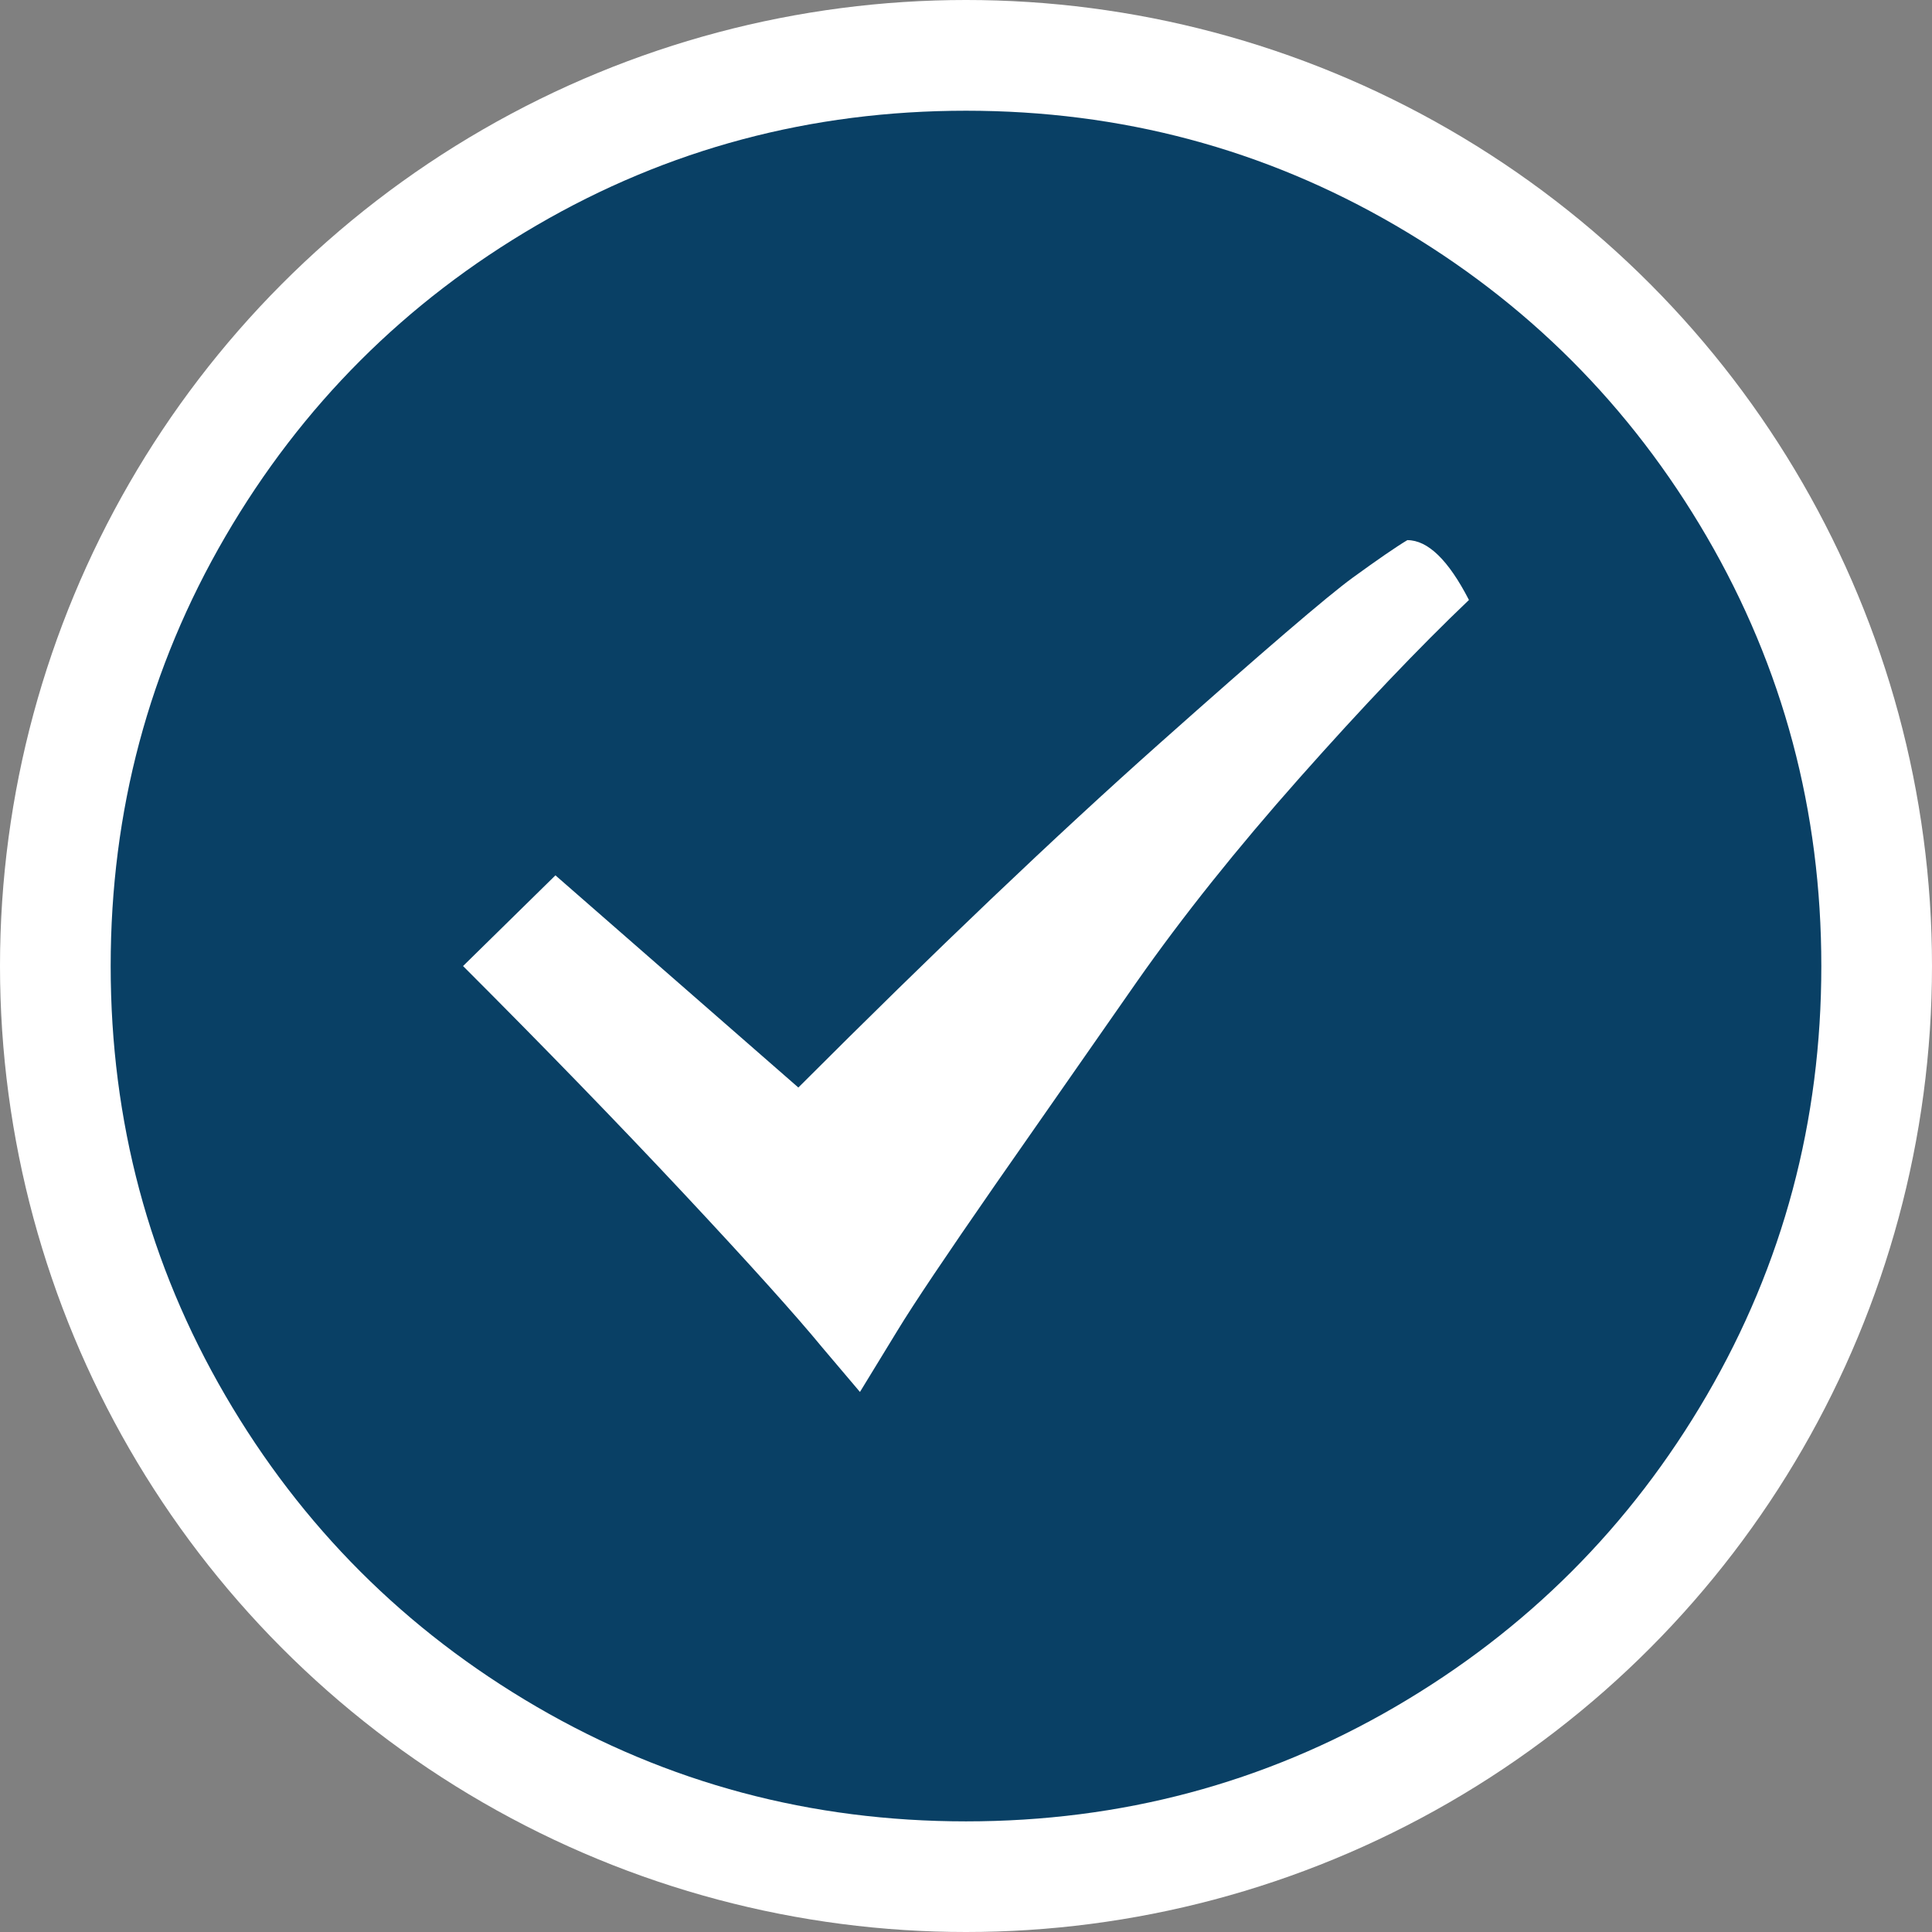 <?xml version="1.0" encoding="utf-8"?><!DOCTYPE svg PUBLIC "-//W3C//DTD SVG 1.1//EN" "http://www.w3.org/Graphics/SVG/1.1/DTD/svg11.dtd"><svg version="1.1" id="Layer_1" xmlns="http://www.w3.org/2000/svg" xmlns:xlink="http://www.w3.org/1999/xlink" x="0px" y="0px" width="41.302px" height="41.302px" viewBox="0 0 41.302 41.302" enable-background="new 0 0 41.302 41.302" xml:space="preserve"><rect x="0" y="0" width="41.302" height="41.302" fill="#808080" stroke="none"/><g><circle fill="#FFFFFF" cx="20.651" cy="20.651" r="20.651"/><g><path fill="#094065" d="M20.651,2.367c3.315,0,6.375,0.817,9.179,2.45s5.022,3.852,6.656,6.655c1.633,2.804,2.45,5.864,2.45,9.18s-0.817,6.375-2.45,9.179c-1.633,2.803-3.852,5.021-6.656,6.656c-2.803,1.633-5.864,2.45-9.179,2.45c-3.316,0-6.375-0.817-9.179-2.45c-2.804-1.634-5.023-3.852-6.656-6.656c-1.633-2.803-2.45-5.863-2.45-9.179s0.817-6.375,2.45-9.18c1.633-2.803,3.851-5.021,6.656-6.655C14.275,3.183,17.335,2.367,20.651,2.367z M11.874,18.713l-1.975,1.939c1.731,1.731,3.303,3.352,4.718,4.863c1.414,1.512,2.401,2.609,2.962,3.292l0.805,0.95l0.804-1.316c0.341-0.561,1.036-1.597,2.085-3.109l3.035-4.351c0.975-1.39,2.133-2.84,3.474-4.352c1.341-1.512,2.547-2.779,3.621-3.803c-0.439-0.853-0.878-1.279-1.317-1.279c-0.244,0.146-0.634,0.415-1.17,0.804c-0.537,0.391-1.914,1.572-4.133,3.547c-2.219,1.975-4.791,4.425-7.716,7.351L11.874,18.713z"/></g></g></svg>